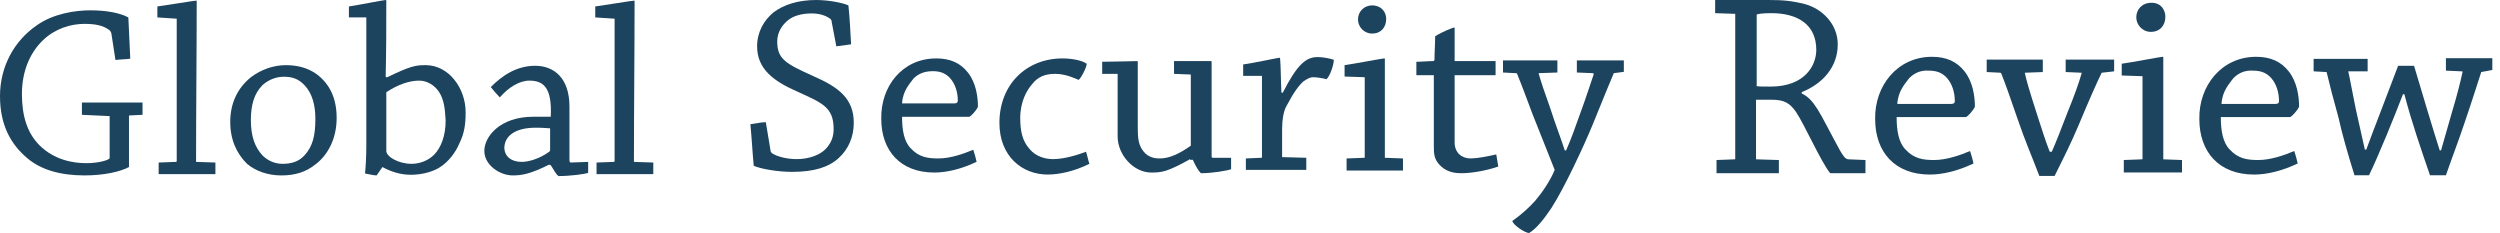 <svg width="279" height="26" viewBox="0 0 279 26" fill="none" xmlns="http://www.w3.org/2000/svg">
<path d="M191.41 1.469C191.41 0.928 191.41 0.464 191.41 0C193.265 0 195.275 0 197.285 0C198.986 0 199.914 0.077 201.46 0.464C203.392 1.005 205.093 2.706 205.093 4.948C205.093 7.499 203.392 9.354 201.073 10.282V10.436C202.465 11.055 203.161 12.755 204.707 15.616C205.712 17.548 205.944 17.78 206.33 17.78L208.185 17.858C208.185 18.321 208.185 18.863 208.185 19.326C207.567 19.326 206.871 19.326 206.175 19.326C205.634 19.326 204.707 19.326 204.243 19.326C203.238 18.089 201.383 13.915 200.455 12.523C199.759 11.518 199.141 11.132 197.749 11.132C196.512 11.132 196.126 11.132 195.971 11.132V17.78L198.522 17.858C198.522 18.321 198.522 18.863 198.522 19.326C197.363 19.326 196.126 19.326 194.889 19.326C193.729 19.326 192.647 19.326 191.565 19.326C191.565 18.785 191.565 18.321 191.565 17.858L193.575 17.78C193.652 17.78 193.652 17.78 193.652 17.703V1.546L191.41 1.469ZM195.971 9.586C196.126 9.663 196.667 9.663 197.595 9.663C201.383 9.663 202.697 7.344 202.697 5.566C202.697 2.783 200.687 1.469 197.672 1.469C196.744 1.469 196.203 1.546 196.048 1.623V9.586H195.971Z" fill="#1D445F"/>
<path d="M215.606 6.339C217.23 6.339 218.389 6.88 219.24 7.962C220.167 9.122 220.399 10.745 220.399 11.905C220.245 12.291 219.626 12.987 219.394 13.065C217.539 13.065 213.287 13.065 211.664 13.065C211.664 14.611 211.896 15.925 212.669 16.698C213.596 17.703 214.601 17.858 215.838 17.858C217.23 17.858 218.776 17.316 219.858 16.852C220.013 17.316 220.167 17.858 220.245 18.244C218.467 19.094 216.766 19.481 215.374 19.481C211.432 19.481 209.267 16.93 209.267 13.296C209.19 9.586 211.741 6.339 215.606 6.339ZM213.055 8.735C212.669 9.277 211.818 10.127 211.741 11.596C213.442 11.596 215.993 11.596 217.771 11.596C218.003 11.596 218.157 11.518 218.157 11.287C218.157 10.282 217.848 9.354 217.307 8.735C216.843 8.194 216.225 7.885 215.297 7.885C214.292 7.808 213.596 8.194 213.055 8.735Z" fill="#1D445F"/>
<path d="M234.548 8.117C234.084 9.045 233.156 11.132 231.996 13.915C231.146 15.925 230.45 17.316 229.291 19.636C228.827 19.636 228.131 19.636 227.59 19.636C226.585 17.007 226.044 15.848 225.116 13.142C224.266 10.668 223.802 9.354 223.338 8.194L223.261 8.117L221.715 8.04C221.715 7.576 221.715 7.112 221.715 6.648C222.643 6.648 223.57 6.648 224.575 6.648C225.735 6.648 226.894 6.648 227.977 6.648C227.977 7.035 227.977 7.576 227.977 8.04L225.967 8.117C226.121 8.89 226.508 10.204 227.204 12.369C227.899 14.533 228.286 15.77 228.75 16.93H228.982C229.523 15.693 229.909 14.688 230.682 12.678C231.533 10.591 231.996 9.277 232.306 8.194C232.306 8.117 232.306 8.117 232.306 8.117L230.528 8.04C230.528 7.576 230.528 7.112 230.528 6.648C231.533 6.648 232.615 6.648 233.697 6.648C234.47 6.648 235.243 6.648 235.939 6.648C235.939 7.035 235.939 7.499 235.939 7.963L234.548 8.117Z" fill="#1D445F"/>
<path d="M236.785 8.426C236.785 7.962 236.785 7.499 236.785 7.112C237.945 6.957 241.114 6.339 241.346 6.339C241.423 6.339 241.423 6.339 241.423 6.416C241.423 9.972 241.423 14.224 241.423 17.78L243.511 17.858C243.511 18.321 243.511 18.785 243.511 19.249C242.506 19.249 241.269 19.249 240.187 19.249C239.182 19.249 238.022 19.249 237.017 19.249C237.017 18.785 237.017 18.321 237.017 17.858L239.027 17.78C239.104 17.78 239.104 17.78 239.104 17.703V8.504L236.785 8.426ZM241.655 1.855C241.655 2.86 241.037 3.556 240.032 3.556C239.104 3.556 238.409 2.783 238.409 1.933C238.409 1.082 239.027 0.309 240.109 0.309C241.269 0.309 241.655 1.237 241.655 1.855Z" fill="#1D445F"/>
<path d="M251.786 6.339C253.409 6.339 254.569 6.88 255.419 7.962C256.347 9.122 256.579 10.745 256.579 11.905C256.424 12.291 255.806 12.987 255.574 13.065C253.719 13.065 249.467 13.065 247.843 13.065C247.843 14.611 248.075 15.925 248.848 16.698C249.776 17.703 250.781 17.858 252.018 17.858C253.409 17.858 254.956 17.316 256.038 16.852C256.192 17.316 256.347 17.858 256.424 18.244C254.646 19.094 252.946 19.481 251.554 19.481C247.612 19.481 245.447 16.93 245.447 13.296C245.37 9.586 247.921 6.339 251.786 6.339ZM249.235 8.735C248.848 9.277 247.998 10.127 247.921 11.596C249.622 11.596 252.173 11.596 253.951 11.596C254.183 11.596 254.337 11.518 254.337 11.287C254.337 10.282 254.028 9.354 253.487 8.735C253.023 8.194 252.404 7.885 251.477 7.885C250.472 7.808 249.776 8.194 249.235 8.735Z" fill="#1D445F"/>
<path d="M276.907 8.04C276.521 9.199 275.979 10.977 275.052 13.683C274.356 15.77 273.66 17.548 272.965 19.558C272.501 19.558 271.96 19.558 271.186 19.558C270.182 16.62 269.177 13.76 268.326 10.513H268.172C267.167 13.142 265.466 17.316 264.384 19.558C263.92 19.558 263.379 19.558 262.76 19.558C261.987 17.084 261.369 14.92 260.982 13.142C260.441 11.209 259.977 9.431 259.668 8.117C259.668 8.04 259.668 8.04 259.591 8.04L258.199 7.962C258.199 7.498 258.199 7.035 258.199 6.571C258.972 6.571 259.9 6.571 260.75 6.571C261.91 6.571 263.069 6.571 264.229 6.571C264.229 7.035 264.229 7.498 264.229 7.962H262.064C262.219 8.581 262.528 10.359 262.915 12.214C263.301 13.992 263.688 15.616 263.92 16.698H264.074C264.925 14.379 266.471 10.436 267.63 7.344C267.94 7.344 268.713 7.344 269.408 7.344C270.027 9.431 271.573 14.611 272.269 16.775H272.423C272.887 15.152 273.196 14.069 273.66 12.446C274.201 10.668 274.588 9.122 274.82 8.04C274.82 7.962 274.82 7.962 274.743 7.962L272.965 7.885C272.965 7.421 272.965 6.957 272.965 6.494C273.969 6.494 274.974 6.494 276.057 6.494C276.752 6.494 277.526 6.494 278.144 6.494C278.144 6.88 278.144 7.344 278.144 7.808L276.907 8.04Z" fill="#1D445F"/>
<path d="M85.99 16.784C85.99 16.934 86.065 17.009 86.14 17.084C86.664 17.458 87.788 17.758 88.912 17.758C90.261 17.758 91.535 17.308 92.209 16.559C92.808 15.885 93.033 15.21 93.033 14.386C93.033 11.914 91.684 11.464 88.912 10.19C86.365 9.066 84.492 7.718 84.492 5.17C84.492 3.597 85.241 2.248 86.365 1.349C87.489 0.524 89.062 0 91.085 0C92.434 0 94.007 0.3 94.682 0.599C94.832 2.023 94.906 3.522 94.981 4.945C94.457 5.02 93.858 5.095 93.333 5.17L92.808 2.398C92.808 2.248 92.734 2.173 92.659 2.098C92.134 1.723 91.46 1.499 90.561 1.499C89.587 1.499 88.538 1.723 87.863 2.323C87.264 2.847 86.739 3.597 86.739 4.646C86.739 6.594 87.713 7.118 90.71 8.467C93.633 9.741 95.281 11.014 95.281 13.712C95.281 15.285 94.682 16.634 93.633 17.608C92.509 18.657 90.86 19.181 88.388 19.181C86.889 19.181 85.016 18.882 84.117 18.507C83.967 16.934 83.892 15.36 83.742 13.862C84.342 13.787 84.941 13.637 85.466 13.637L85.99 16.784Z" fill="#1D445F"/>
<path d="M104.493 6.519C106.067 6.519 107.191 7.043 108.015 8.092C108.914 9.216 109.139 10.79 109.139 11.914C108.989 12.288 108.39 12.963 108.165 13.037C106.367 13.037 102.246 13.037 100.672 13.037C100.672 14.536 100.897 15.81 101.646 16.559C102.545 17.533 103.519 17.683 104.718 17.683C106.067 17.683 107.565 17.159 108.614 16.709C108.764 17.159 108.914 17.683 108.989 18.058C107.266 18.882 105.617 19.256 104.269 19.256C100.447 19.256 98.349 16.784 98.349 13.262C98.274 9.666 100.672 6.519 104.493 6.519ZM101.946 8.767C101.571 9.291 100.747 10.115 100.672 11.539C102.321 11.539 104.793 11.539 106.517 11.539C106.741 11.539 106.891 11.464 106.891 11.239C106.891 10.265 106.591 9.366 106.067 8.767C105.617 8.242 105.018 7.942 104.119 7.942C103.145 7.942 102.47 8.242 101.946 8.767Z" fill="#1D445F"/>
<path d="M118.578 6.519C119.852 6.519 120.901 6.819 121.276 7.118C121.276 7.493 120.676 8.692 120.377 8.916C120.152 8.842 119.028 8.242 117.754 8.242C116.555 8.242 115.806 8.617 115.207 9.366C114.607 10.04 113.858 11.314 113.858 13.187C113.858 14.761 114.158 15.81 114.907 16.634C115.581 17.458 116.63 17.758 117.529 17.758C118.728 17.758 120.227 17.308 121.201 16.934C121.351 17.383 121.426 17.833 121.575 18.282C119.927 19.107 118.204 19.481 116.93 19.481C114.083 19.481 111.535 17.458 111.535 13.712C111.535 9.441 114.532 6.519 118.578 6.519Z" fill="#1D445F"/>
<path d="M132.819 17.758C130.272 19.181 129.672 19.256 128.474 19.256C126.526 19.256 124.727 17.308 124.727 15.21C124.727 12.812 124.727 10.415 124.727 8.242H123.004C123.004 7.792 123.004 7.343 123.004 6.893C123.978 6.893 126.6 6.818 126.9 6.818C126.975 6.818 126.975 6.893 126.975 6.893C126.975 9.216 126.975 11.539 126.975 13.861C126.975 15.135 126.975 15.884 127.425 16.634C127.949 17.458 128.623 17.683 129.448 17.683C130.497 17.683 131.621 17.158 132.894 16.259C132.894 13.712 132.894 10.789 132.894 8.317L131.021 8.242C131.021 7.792 131.021 7.268 131.021 6.818C131.995 6.818 134.693 6.818 135.142 6.818C135.142 6.818 135.217 6.818 135.217 6.893C135.217 10.34 135.217 13.936 135.217 17.383C135.217 17.533 135.217 17.608 135.367 17.608H137.39C137.39 18.057 137.39 18.432 137.39 18.882C137.015 19.032 135.367 19.331 134.018 19.331C133.719 19.032 133.419 18.507 133.119 17.833H132.819V17.758Z" fill="#1D445F"/>
<path d="M138.738 8.467C138.738 8.092 138.738 7.643 138.738 7.193C139.862 7.043 142.635 6.444 142.784 6.444C142.784 6.444 142.859 6.444 142.859 6.519C142.934 7.268 142.934 8.842 143.009 10.34H143.159C144.807 7.118 145.782 6.369 147.055 6.369C147.655 6.369 148.404 6.519 148.854 6.669C148.854 7.268 148.404 8.542 148.029 8.842C147.805 8.767 147.055 8.617 146.531 8.617C146.231 8.617 145.931 8.767 145.482 9.066C144.957 9.516 144.358 10.34 143.609 11.764C143.234 12.363 143.084 13.412 143.084 14.461C143.084 15.435 143.084 16.559 143.084 17.533L145.782 17.608C145.782 17.983 145.782 18.432 145.782 18.957C144.658 18.957 143.309 18.957 142.11 18.957C141.061 18.957 140.012 18.957 139.038 18.957C139.038 18.507 139.038 18.058 139.038 17.683L140.761 17.608C140.836 17.608 140.836 17.608 140.836 17.533C140.836 14.611 140.836 11.389 140.836 8.467H138.738Z" fill="#1D445F"/>
<path d="M150.055 8.542C150.055 8.092 150.055 7.643 150.055 7.268C151.179 7.118 154.251 6.519 154.475 6.519C154.55 6.519 154.55 6.519 154.55 6.594C154.55 10.04 154.55 14.161 154.55 17.608L156.573 17.683C156.573 18.133 156.573 18.582 156.573 19.032C155.599 19.032 154.401 19.032 153.352 19.032C152.377 19.032 151.254 19.032 150.279 19.032C150.279 18.582 150.279 18.133 150.279 17.683L152.228 17.608C152.303 17.608 152.303 17.608 152.303 17.533V8.617L150.055 8.542ZM154.7 2.098C154.7 3.072 154.101 3.746 153.127 3.746C152.228 3.746 151.553 2.997 151.553 2.173C151.553 1.349 152.153 0.599 153.202 0.599C154.326 0.674 154.7 1.499 154.7 2.098Z" fill="#1D445F"/>
<path d="M160.839 18.582C160.015 17.833 160.015 17.159 160.015 16.259C160.015 14.836 160.015 12.513 160.015 11.764C160.015 10.79 160.015 9.216 160.015 8.392C159.415 8.392 158.666 8.392 158.066 8.392C158.066 7.867 158.066 7.343 158.066 6.893C158.666 6.893 159.34 6.818 159.94 6.818C160.015 6.818 160.089 6.743 160.089 6.669C160.089 5.844 160.164 4.87 160.164 4.046C160.989 3.522 162.187 3.072 162.262 3.072C162.337 3.072 162.337 3.072 162.337 3.147C162.337 4.196 162.337 5.694 162.337 6.818C163.836 6.818 165.409 6.818 166.908 6.818C166.908 7.343 166.908 7.867 166.908 8.392C165.484 8.392 163.911 8.392 162.337 8.392C162.337 8.767 162.337 10.864 162.337 11.839C162.337 13.037 162.337 14.536 162.337 15.885C162.337 17.084 163.162 17.683 164.136 17.683C164.81 17.683 166.009 17.458 166.983 17.233C167.058 17.683 167.133 18.133 167.208 18.582C165.709 19.107 164.061 19.331 163.087 19.331C162.487 19.331 161.588 19.256 160.839 18.582Z" fill="#1D445F"/>
<path d="M180.097 8.167C179.723 9.066 178.749 11.389 177.7 14.011C176.801 16.184 174.628 20.905 173.129 23.228C172.23 24.576 171.406 25.55 170.657 26C170.132 26 168.783 25.026 168.783 24.651C169.757 23.977 170.657 23.153 171.331 22.404C172.155 21.429 173.054 20.081 173.504 18.957C172.605 16.709 171.93 14.986 171.031 12.738C170.357 10.94 169.832 9.516 169.308 8.242C169.308 8.167 169.233 8.167 169.158 8.167L167.734 8.092C167.734 7.643 167.734 7.193 167.734 6.744C168.559 6.744 169.383 6.744 170.282 6.744C171.481 6.744 172.68 6.744 173.804 6.744C173.804 7.118 173.804 7.568 173.804 8.092L171.706 8.167C171.93 8.991 172.38 10.34 173.054 12.213C173.654 14.086 174.253 15.585 174.628 16.784H174.778C175.377 15.435 175.752 14.311 176.351 12.663C177.1 10.64 177.475 9.366 177.85 8.317C177.85 8.242 177.85 8.167 177.775 8.167L175.976 8.092C175.976 7.643 175.976 7.193 175.976 6.744C176.951 6.744 177.925 6.744 178.974 6.744C179.723 6.744 180.472 6.744 181.221 6.744C181.221 7.118 181.221 7.568 181.221 8.017L180.097 8.167Z" fill="#1D445F"/>
<path d="M12.452 3.887C12.452 3.743 12.38 3.527 12.236 3.383C11.516 2.807 10.508 2.663 9.429 2.663C7.917 2.663 6.19 3.167 4.822 4.462C3.311 5.902 2.447 7.989 2.447 10.508C2.447 12.884 3.023 14.827 4.391 16.195C6.046 17.85 8.133 18.21 9.645 18.21C11.012 18.21 12.236 17.85 12.236 17.634V12.956L9.141 12.812C9.141 12.308 9.141 11.876 9.141 11.444C10.436 11.444 11.876 11.444 13.171 11.444C14.107 11.444 15.043 11.444 15.907 11.444C15.907 11.876 15.907 12.38 15.907 12.812L14.467 12.884C14.395 12.884 14.395 12.884 14.395 12.956V18.642C13.459 19.145 11.66 19.577 9.429 19.577C6.694 19.577 4.534 18.93 3.023 17.634C1.152 16.05 0 13.891 0 10.724C0 7.341 1.655 4.534 4.031 2.879C5.902 1.511 8.421 1.152 10.077 1.152C11.876 1.152 13.387 1.44 14.323 1.943C14.395 3.455 14.467 5.038 14.539 6.55C14.035 6.622 13.459 6.622 12.884 6.694L12.452 3.887Z" fill="#1D445F"/>
<path d="M17.562 1.944C17.562 1.512 17.562 1.08 17.562 0.72C18.642 0.576 21.665 0.072 21.881 0.072C21.953 0.072 21.953 0.072 21.953 0.216C21.953 5.758 21.881 12.308 21.881 18.066L24.04 18.138C24.04 18.57 24.04 19.002 24.04 19.433C23.033 19.433 21.881 19.433 20.729 19.433C19.722 19.433 18.714 19.433 17.706 19.433C17.706 19.002 17.706 18.57 17.706 18.138L19.65 18.066C19.722 18.066 19.722 17.994 19.722 17.922C19.722 12.884 19.722 7.126 19.722 2.087L17.562 1.944Z" fill="#1D445F"/>
<path d="M27.567 18.282C26.415 17.13 25.695 15.619 25.695 13.604C25.695 11.66 26.415 9.861 28.07 8.565C29.15 7.773 30.518 7.27 31.885 7.27C33.181 7.27 34.332 7.558 35.34 8.277C36.779 9.357 37.571 10.94 37.571 13.172C37.571 15.403 36.636 17.274 35.196 18.354C34.116 19.218 32.893 19.578 31.381 19.578C29.87 19.578 28.502 19.074 27.567 18.282ZM33.972 17.346C34.908 16.339 35.196 15.115 35.196 13.244C35.196 11.732 34.836 10.437 34.044 9.573C33.325 8.781 32.605 8.565 31.669 8.565C30.878 8.565 30.014 8.853 29.294 9.501C28.358 10.437 27.998 11.732 27.998 13.388C27.998 15.187 28.43 16.41 29.294 17.346C29.87 17.922 30.662 18.282 31.525 18.282C32.461 18.282 33.325 18.066 33.972 17.346Z" fill="#1D445F"/>
<path d="M43.184 8.637C45.847 7.341 46.423 7.27 47.503 7.27C50.094 7.27 51.965 9.861 51.965 12.524C51.965 13.891 51.821 14.899 51.245 16.05C50.885 16.914 50.094 18.066 49.014 18.714C48.438 19.073 47.287 19.505 45.847 19.505C44.552 19.505 43.472 19.073 42.68 18.642L42.032 19.577C41.673 19.577 41.169 19.433 40.737 19.361C40.809 18.714 40.881 17.418 40.881 16.266C40.881 11.66 40.881 6.55 40.881 1.943H38.938C38.938 1.511 38.938 1.152 38.938 0.72C39.945 0.576 42.824 0 43.04 0C43.04 0 43.112 -1.09933e-06 43.112 0.072C43.112 2.735 43.112 5.686 43.04 8.565L43.184 8.637ZM49.014 10.293C48.51 9.501 47.647 8.997 46.783 8.997C45.703 8.997 44.408 9.429 43.112 10.293C43.112 12.452 43.112 14.683 43.112 16.842C43.112 17.49 44.48 18.282 45.919 18.282C46.855 18.282 47.791 17.922 48.438 17.274C49.23 16.482 49.734 15.115 49.734 13.459C49.662 12.02 49.518 11.084 49.014 10.293Z" fill="#1D445F"/>
<path d="M61.32 18.354C59.161 19.433 58.225 19.577 57.218 19.577C55.778 19.577 54.051 18.426 54.051 16.842C54.051 15.259 55.778 13.028 59.521 13.028C60.457 13.028 61.176 13.028 61.464 13.028C61.608 10.005 60.816 8.997 59.089 8.997C57.938 8.997 56.714 9.789 55.778 10.868C55.418 10.508 55.058 10.077 54.77 9.717C55.994 8.493 57.578 7.342 59.737 7.342C61.824 7.342 63.551 8.709 63.551 11.876C63.551 13.243 63.551 16.626 63.551 17.85C63.551 18.066 63.623 18.138 63.696 18.138L65.639 18.066C65.639 18.426 65.639 18.858 65.639 19.29C65.279 19.433 63.623 19.649 62.328 19.649C62.04 19.433 61.824 19.002 61.464 18.426H61.32V18.354ZM58.225 18.066C59.017 18.066 60.241 17.706 61.32 16.914C61.392 16.842 61.392 16.77 61.392 16.698C61.392 16.195 61.392 15.043 61.392 14.323C61.248 14.323 60.672 14.251 59.809 14.251C57.362 14.251 56.282 15.259 56.282 16.554C56.354 17.49 57.074 18.066 58.225 18.066Z" fill="#1D445F"/>
<path d="M66.43 1.944C66.43 1.512 66.43 1.08 66.43 0.72C67.509 0.576 70.532 0.072 70.748 0.072C70.82 0.072 70.82 0.072 70.82 0.216C70.82 5.758 70.748 12.308 70.748 18.066L72.907 18.138C72.907 18.57 72.907 19.002 72.907 19.433C71.9 19.433 70.748 19.433 69.597 19.433C68.589 19.433 67.581 19.433 66.574 19.433C66.574 19.002 66.574 18.57 66.574 18.138L68.517 18.066C68.589 18.066 68.589 17.994 68.589 17.922C68.589 12.884 68.589 7.126 68.589 2.087L66.43 1.944Z" fill="#1D445F"/>
</svg>
